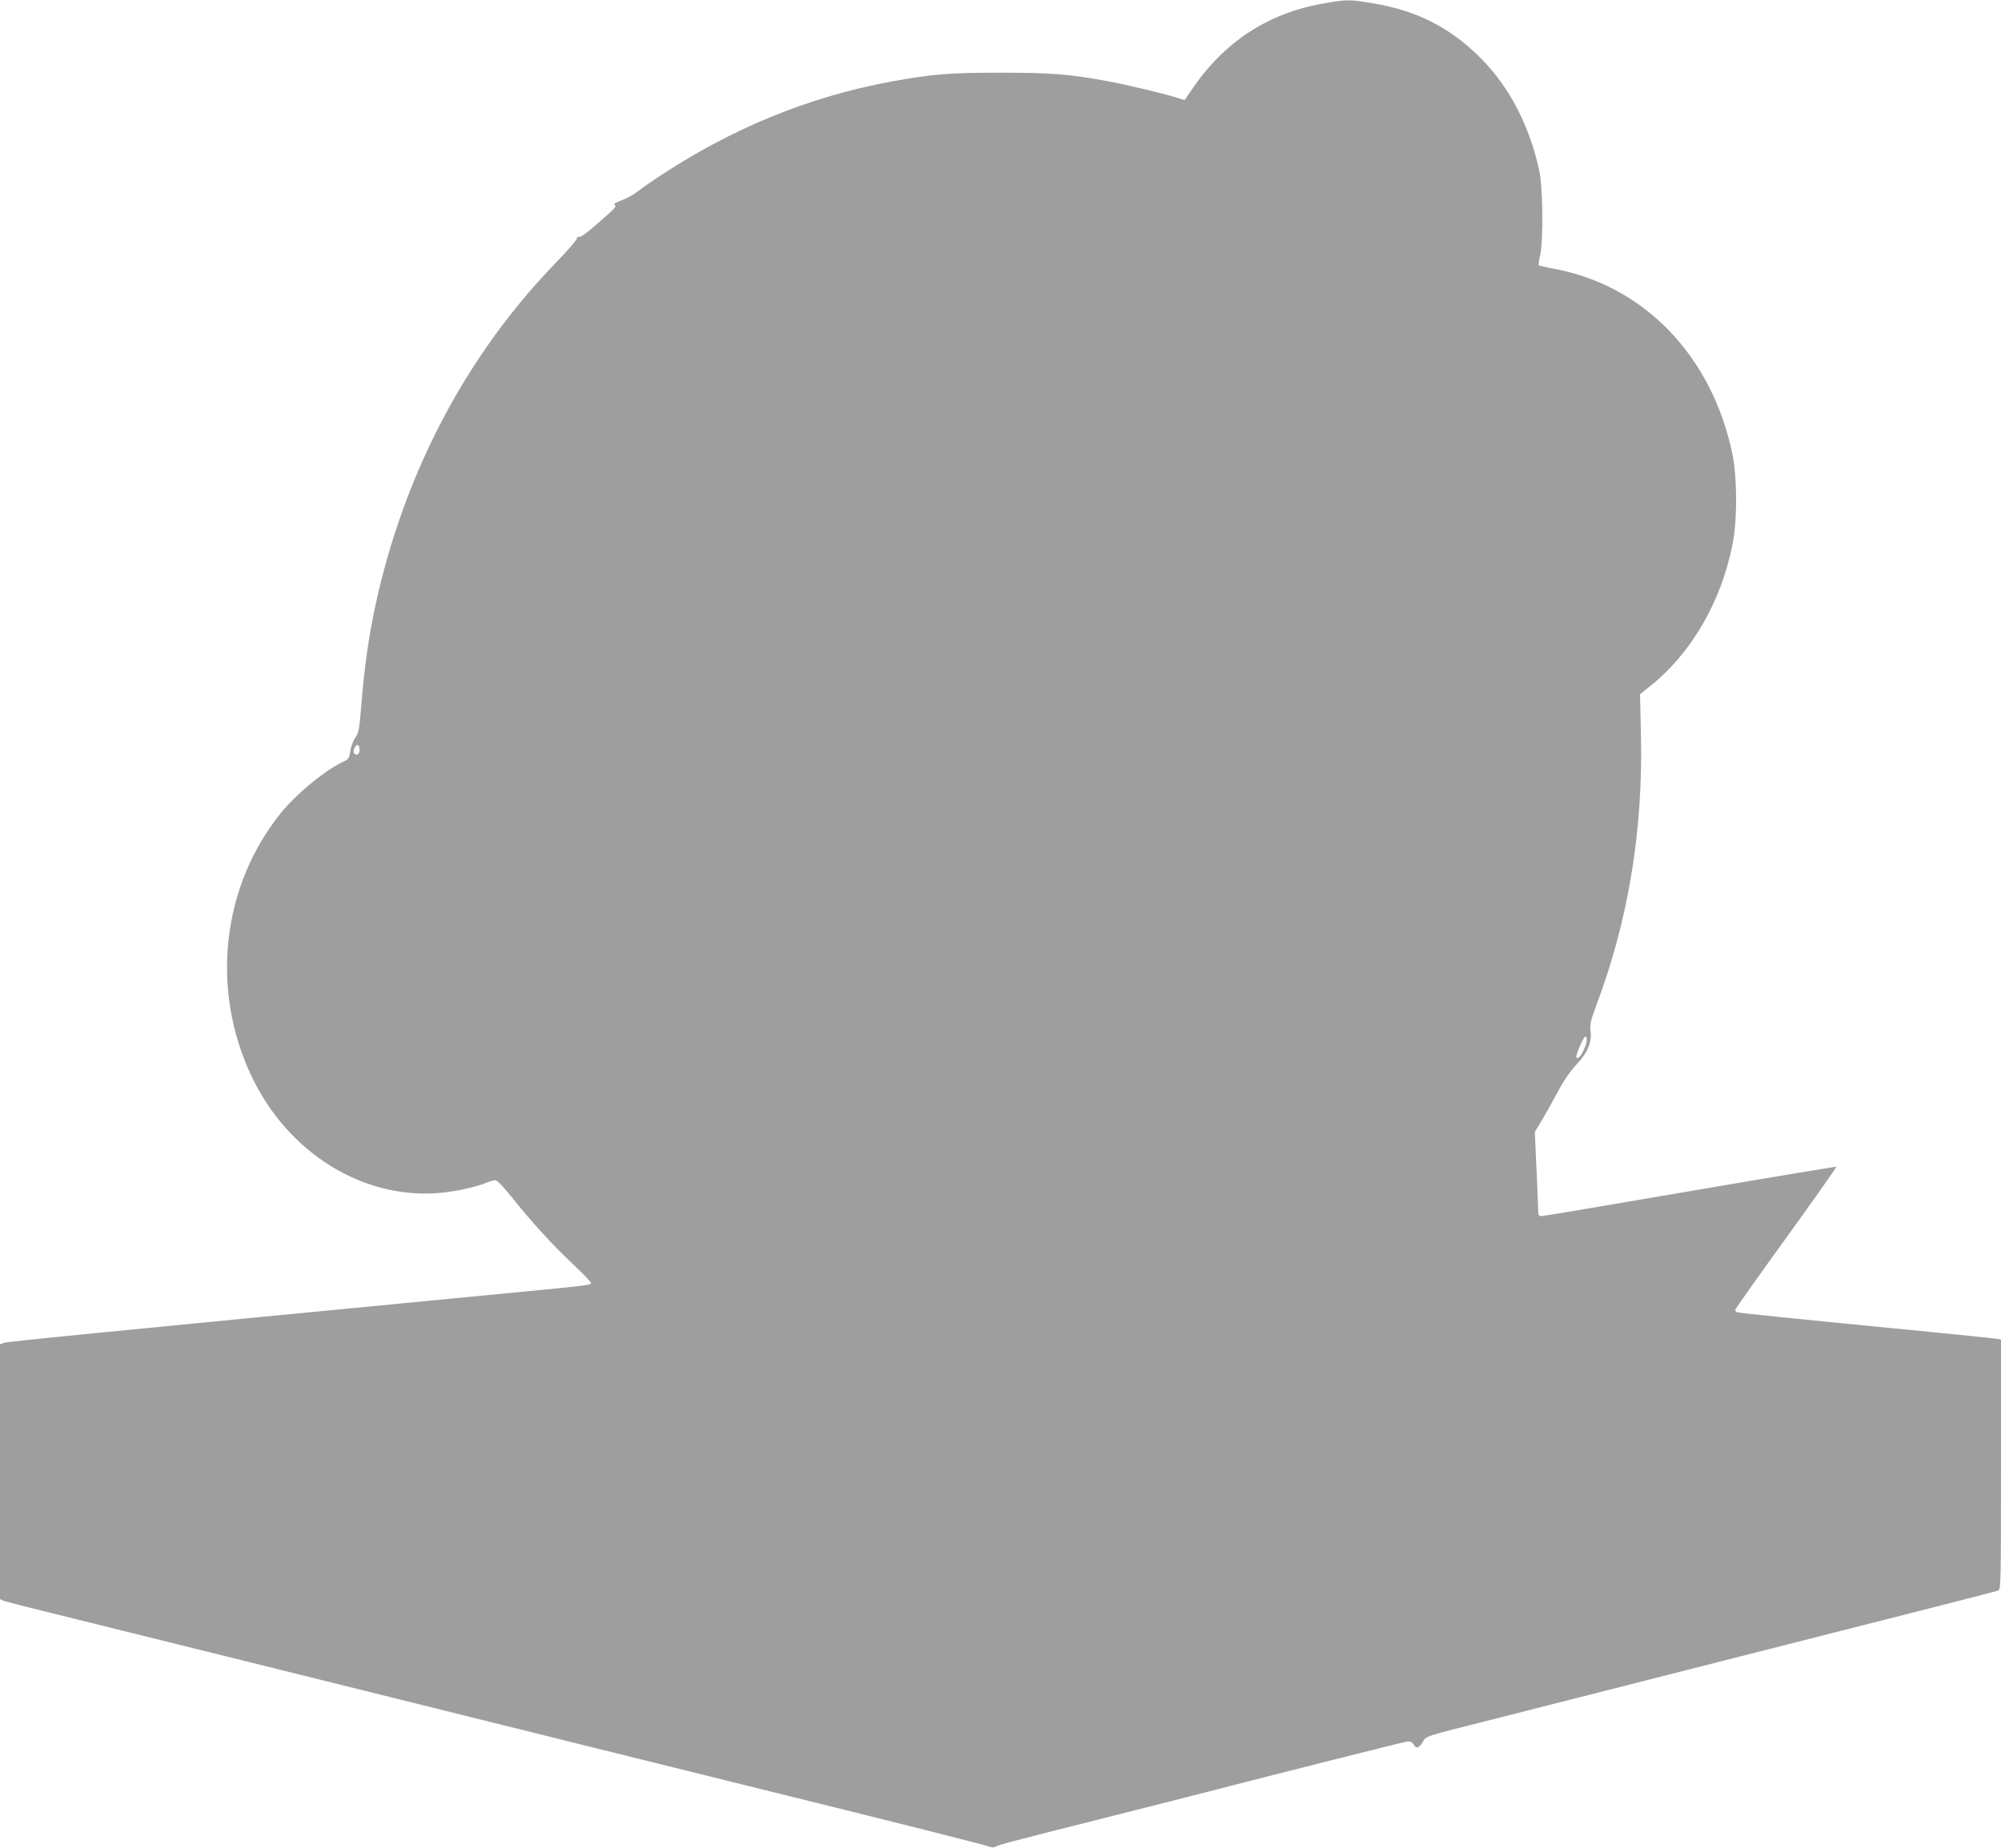 <?xml version="1.0" standalone="no"?>
<!DOCTYPE svg PUBLIC "-//W3C//DTD SVG 20010904//EN"
 "http://www.w3.org/TR/2001/REC-SVG-20010904/DTD/svg10.dtd">
<svg version="1.0" xmlns="http://www.w3.org/2000/svg"
 width="1280pt" height="1182pt" viewBox="0 0 1280 1182"
 preserveAspectRatio="xMidYMid meet">
<g transform="translate(0,1182) scale(0.1,-0.1)"
fill="#9e9e9e" stroke="none">
<path d="M8474 11799 c-360 -60 -644 -246 -853 -556 -23 -35 -43 -63 -44 -63
-1 0 -24 7 -52 16 -91 28 -319 82 -430 103 -259 47 -366 56 -695 56 -329 0
-436 -9 -695 -56 -534 -98 -1035 -304 -1510 -622 -49 -33 -106 -73 -125 -88
-19 -16 -61 -38 -93 -50 -40 -15 -54 -25 -45 -31 14 -9 8 -16 -136 -141 -45
-39 -84 -66 -92 -63 -8 3 -14 -1 -14 -10 0 -9 -65 -84 -145 -166 -567 -589
-961 -1339 -1144 -2183 -43 -199 -71 -400 -92 -659 -10 -128 -15 -154 -35
-183 -13 -19 -26 -51 -30 -72 -10 -61 -13 -68 -41 -80 -117 -53 -309 -210
-408 -334 -374 -465 -449 -1120 -190 -1673 234 -502 724 -804 1222 -754 101
10 226 39 291 66 19 8 42 14 52 14 10 0 54 -46 107 -113 123 -154 260 -304
392 -428 61 -57 111 -109 111 -116 0 -15 14 -13 -650 -77 -2525 -243 -3088
-299 -3107 -307 l-23 -9 0 -815 0 -815 22 -10 c13 -6 232 -61 488 -124 256
-63 839 -208 1295 -321 1827 -454 2422 -602 2900 -720 1089 -269 1591 -396
1618 -407 21 -8 34 -8 50 0 25 13 43 18 712 187 275 69 568 144 650 165 487
126 1235 314 1262 318 24 3 35 -1 45 -17 18 -30 33 -26 58 13 25 42 -2 33 445
146 198 50 482 122 630 160 149 38 430 109 625 159 1604 407 1967 500 1983
506 16 7 17 54 17 806 l0 799 -22 5 c-13 2 -210 23 -438 45 -914 89 -1224 121
-1232 126 -4 3 -8 9 -8 15 0 5 146 212 326 460 179 248 323 453 321 455 -2 2
-423 -68 -936 -156 -513 -88 -941 -160 -952 -160 -14 0 -19 7 -19 26 0 14 -5
136 -11 270 l-11 243 50 83 c27 46 73 128 102 183 34 64 76 124 116 167 72 77
98 141 88 218 -4 37 2 64 34 150 207 546 302 1121 289 1732 l-6 267 64 51
c262 209 454 537 527 905 32 156 31 433 -1 585 -131 621 -560 1069 -1131 1179
-56 10 -104 21 -107 24 -2 3 1 32 9 64 21 93 18 436 -6 543 -62 285 -190 532
-371 715 -196 198 -413 309 -699 355 -144 24 -158 24 -302 -1z m-6174 -4774
c0 -28 -17 -42 -33 -26 -7 7 -7 18 1 36 14 30 32 24 32 -10z m7850 -1860 c0
-28 -33 -99 -51 -110 -22 -14 -21 7 6 70 29 68 45 82 45 40z"/>
</g>
</svg>
